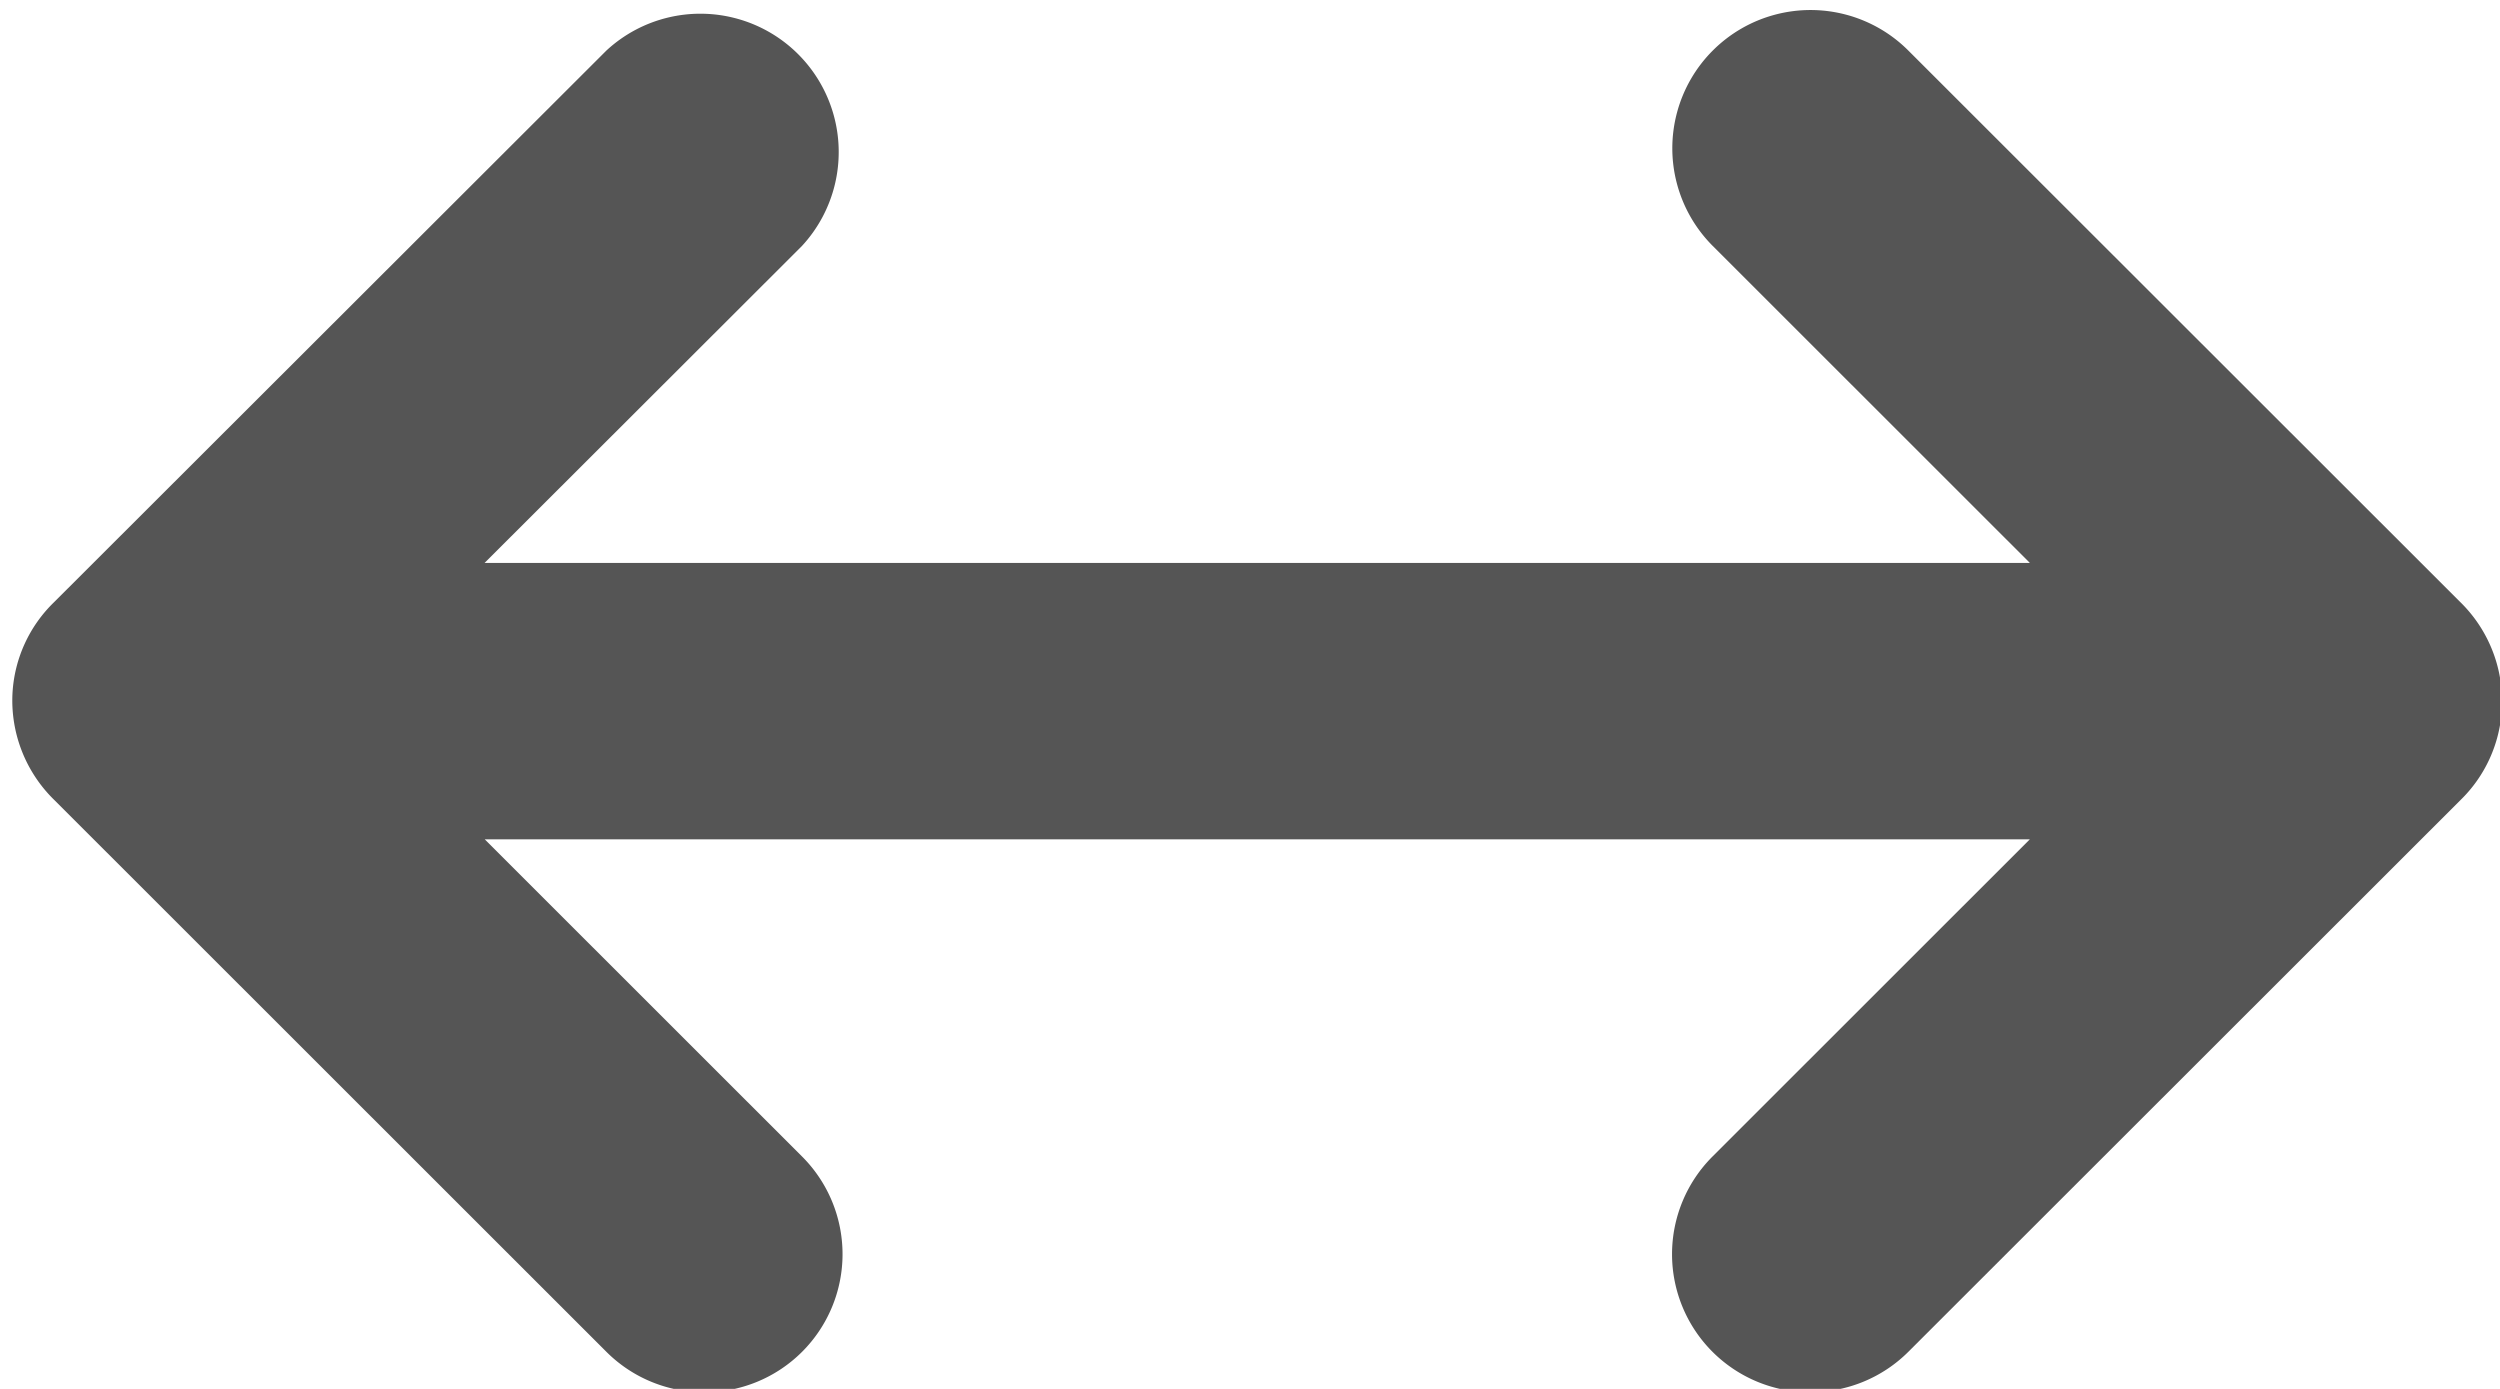 <svg xmlns="http://www.w3.org/2000/svg" width="18" height="10" viewBox="0 0 18 10"><g><g><path fill="#555" d="M13.036 10.024a.994.994 0 0 1-.704-1.699l2.283-2.282H3.49l2.283 2.282a.994.994 0 0 1-.704 1.699.993.993 0 0 1-.704-.292L.393 5.762A1.001 1.001 0 0 1 .09 4.99a.989.989 0 0 1 .3-.655L4.366.364a.996.996 0 0 1 1.408 1.407L3.489 4.053h11.126l-2.283-2.282A.994.994 0 1 1 13.74.364l3.973 3.97a1 1 0 0 1 .3.773.989.989 0 0 1-.3.656l-3.973 3.97a.993.993 0 0 1-.704.29z"/></g></g></svg>
